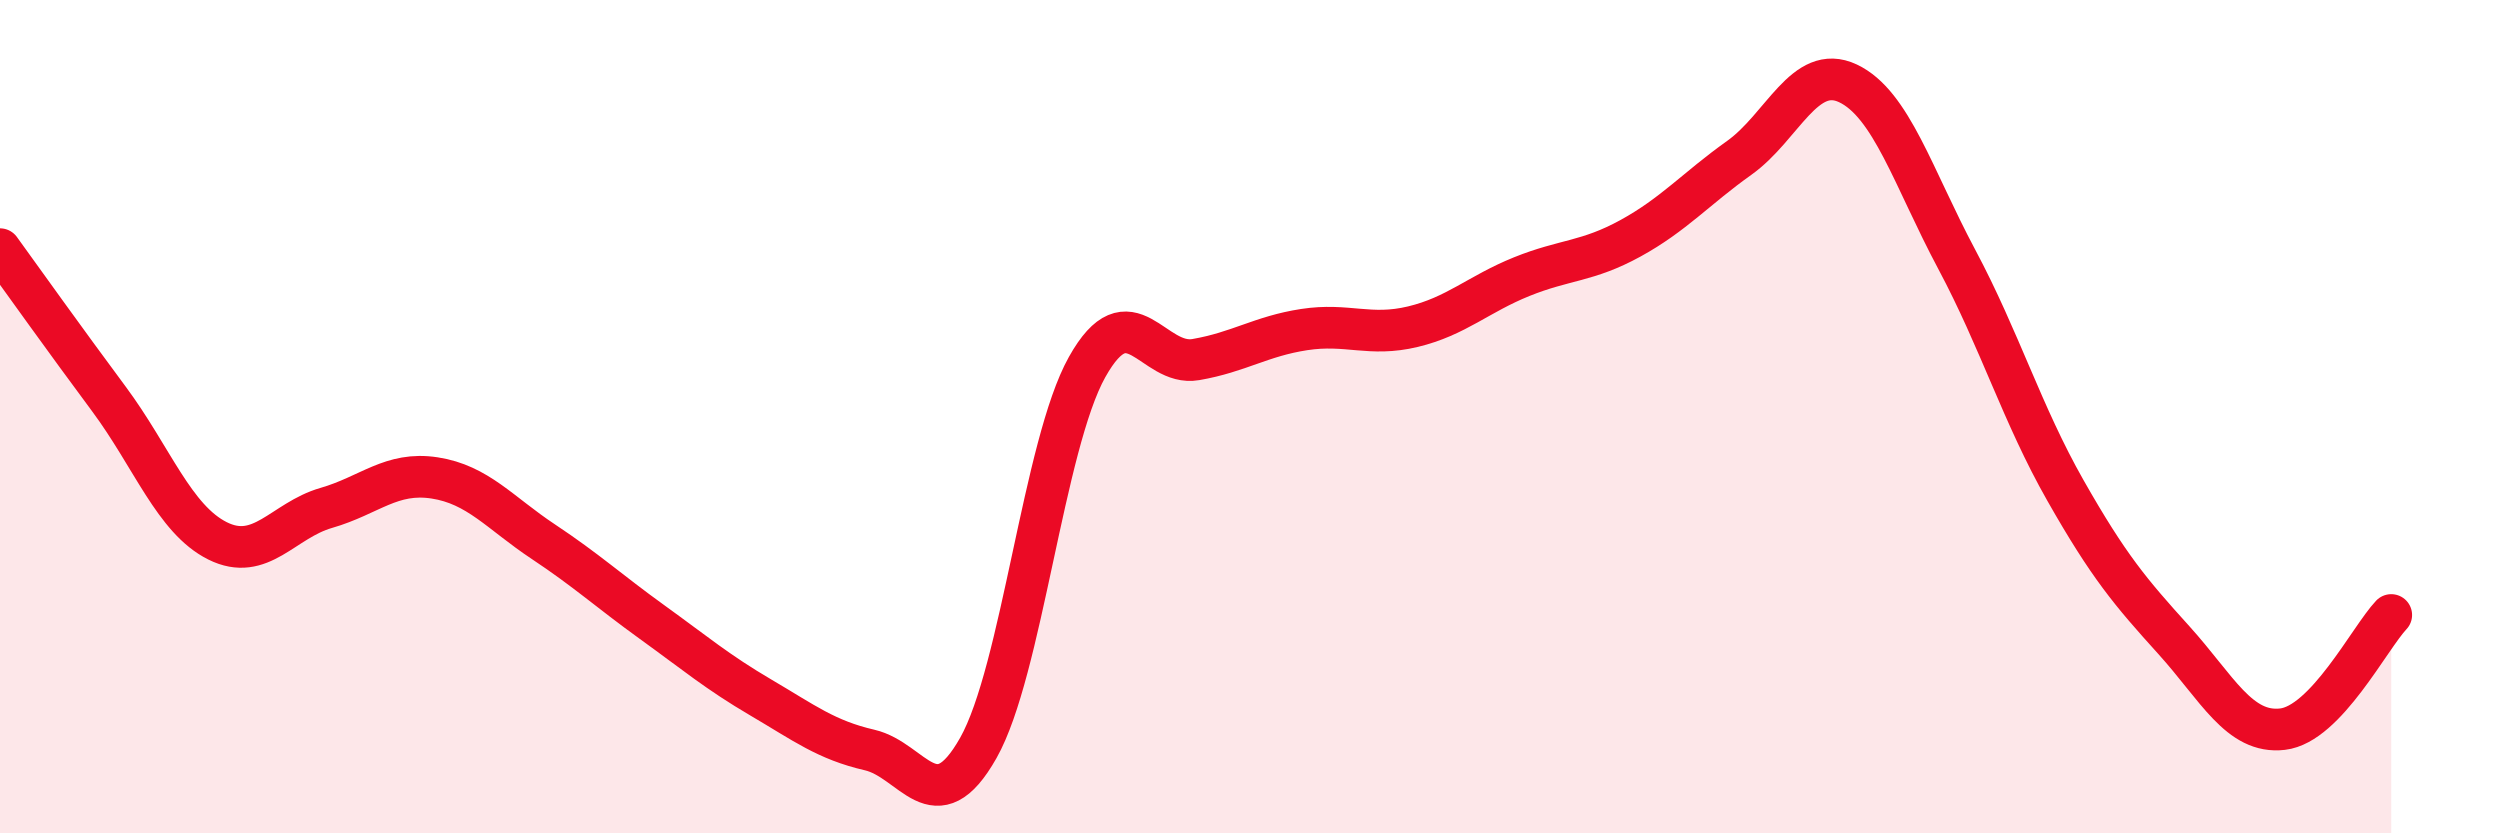 
    <svg width="60" height="20" viewBox="0 0 60 20" xmlns="http://www.w3.org/2000/svg">
      <path
        d="M 0,5.98 C 0.52,6.7 1.57,8.17 2.61,9.57 C 3.65,10.97 4.18,12.46 5.22,12.98 C 6.26,13.5 6.79,12.49 7.83,12.19 C 8.87,11.89 9.39,11.31 10.43,11.47 C 11.47,11.63 12,12.31 13.04,13 C 14.08,13.69 14.61,14.18 15.65,14.93 C 16.69,15.68 17.22,16.13 18.26,16.74 C 19.3,17.35 19.83,17.76 20.87,18 C 21.91,18.24 22.44,19.79 23.48,17.95 C 24.52,16.11 25.05,10.67 26.09,8.81 C 27.13,6.95 27.66,8.81 28.7,8.63 C 29.74,8.45 30.26,8.07 31.3,7.91 C 32.34,7.75 32.87,8.09 33.91,7.84 C 34.95,7.59 35.48,7.06 36.52,6.64 C 37.56,6.22 38.09,6.29 39.13,5.72 C 40.17,5.15 40.7,4.53 41.74,3.79 C 42.78,3.05 43.31,1.51 44.35,2 C 45.39,2.49 45.92,4.27 46.96,6.22 C 48,8.17 48.53,9.94 49.57,11.77 C 50.61,13.6 51.13,14.21 52.17,15.36 C 53.21,16.51 53.74,17.62 54.78,17.5 C 55.82,17.38 56.87,15.31 57.39,14.76L57.39 20L0 20Z"
        fill="#EB0A25"
        opacity="0.1"
        stroke-linecap="round"
        stroke-linejoin="round"
      />
      <path
        d="M 0,5.98 C 0.52,6.7 1.57,8.17 2.61,9.57 C 3.65,10.97 4.18,12.46 5.22,12.98 C 6.26,13.5 6.79,12.49 7.83,12.19 C 8.87,11.89 9.39,11.31 10.43,11.47 C 11.47,11.63 12,12.31 13.04,13 C 14.08,13.69 14.61,14.18 15.65,14.93 C 16.69,15.68 17.22,16.13 18.26,16.74 C 19.3,17.35 19.83,17.76 20.87,18 C 21.91,18.24 22.44,19.79 23.48,17.95 C 24.52,16.11 25.05,10.67 26.09,8.81 C 27.13,6.95 27.66,8.81 28.7,8.63 C 29.74,8.45 30.26,8.07 31.3,7.91 C 32.34,7.75 32.87,8.09 33.91,7.84 C 34.95,7.59 35.48,7.06 36.52,6.64 C 37.56,6.22 38.09,6.29 39.13,5.72 C 40.17,5.15 40.7,4.53 41.74,3.79 C 42.78,3.05 43.31,1.51 44.35,2 C 45.39,2.49 45.92,4.27 46.96,6.22 C 48,8.17 48.53,9.94 49.57,11.77 C 50.61,13.6 51.13,14.21 52.17,15.36 C 53.21,16.51 53.74,17.62 54.78,17.5 C 55.82,17.38 56.87,15.31 57.39,14.76"
        stroke="#EB0A25"
        stroke-width="1"
        fill="none"
        stroke-linecap="round"
        stroke-linejoin="round"
      />
    </svg>
  
